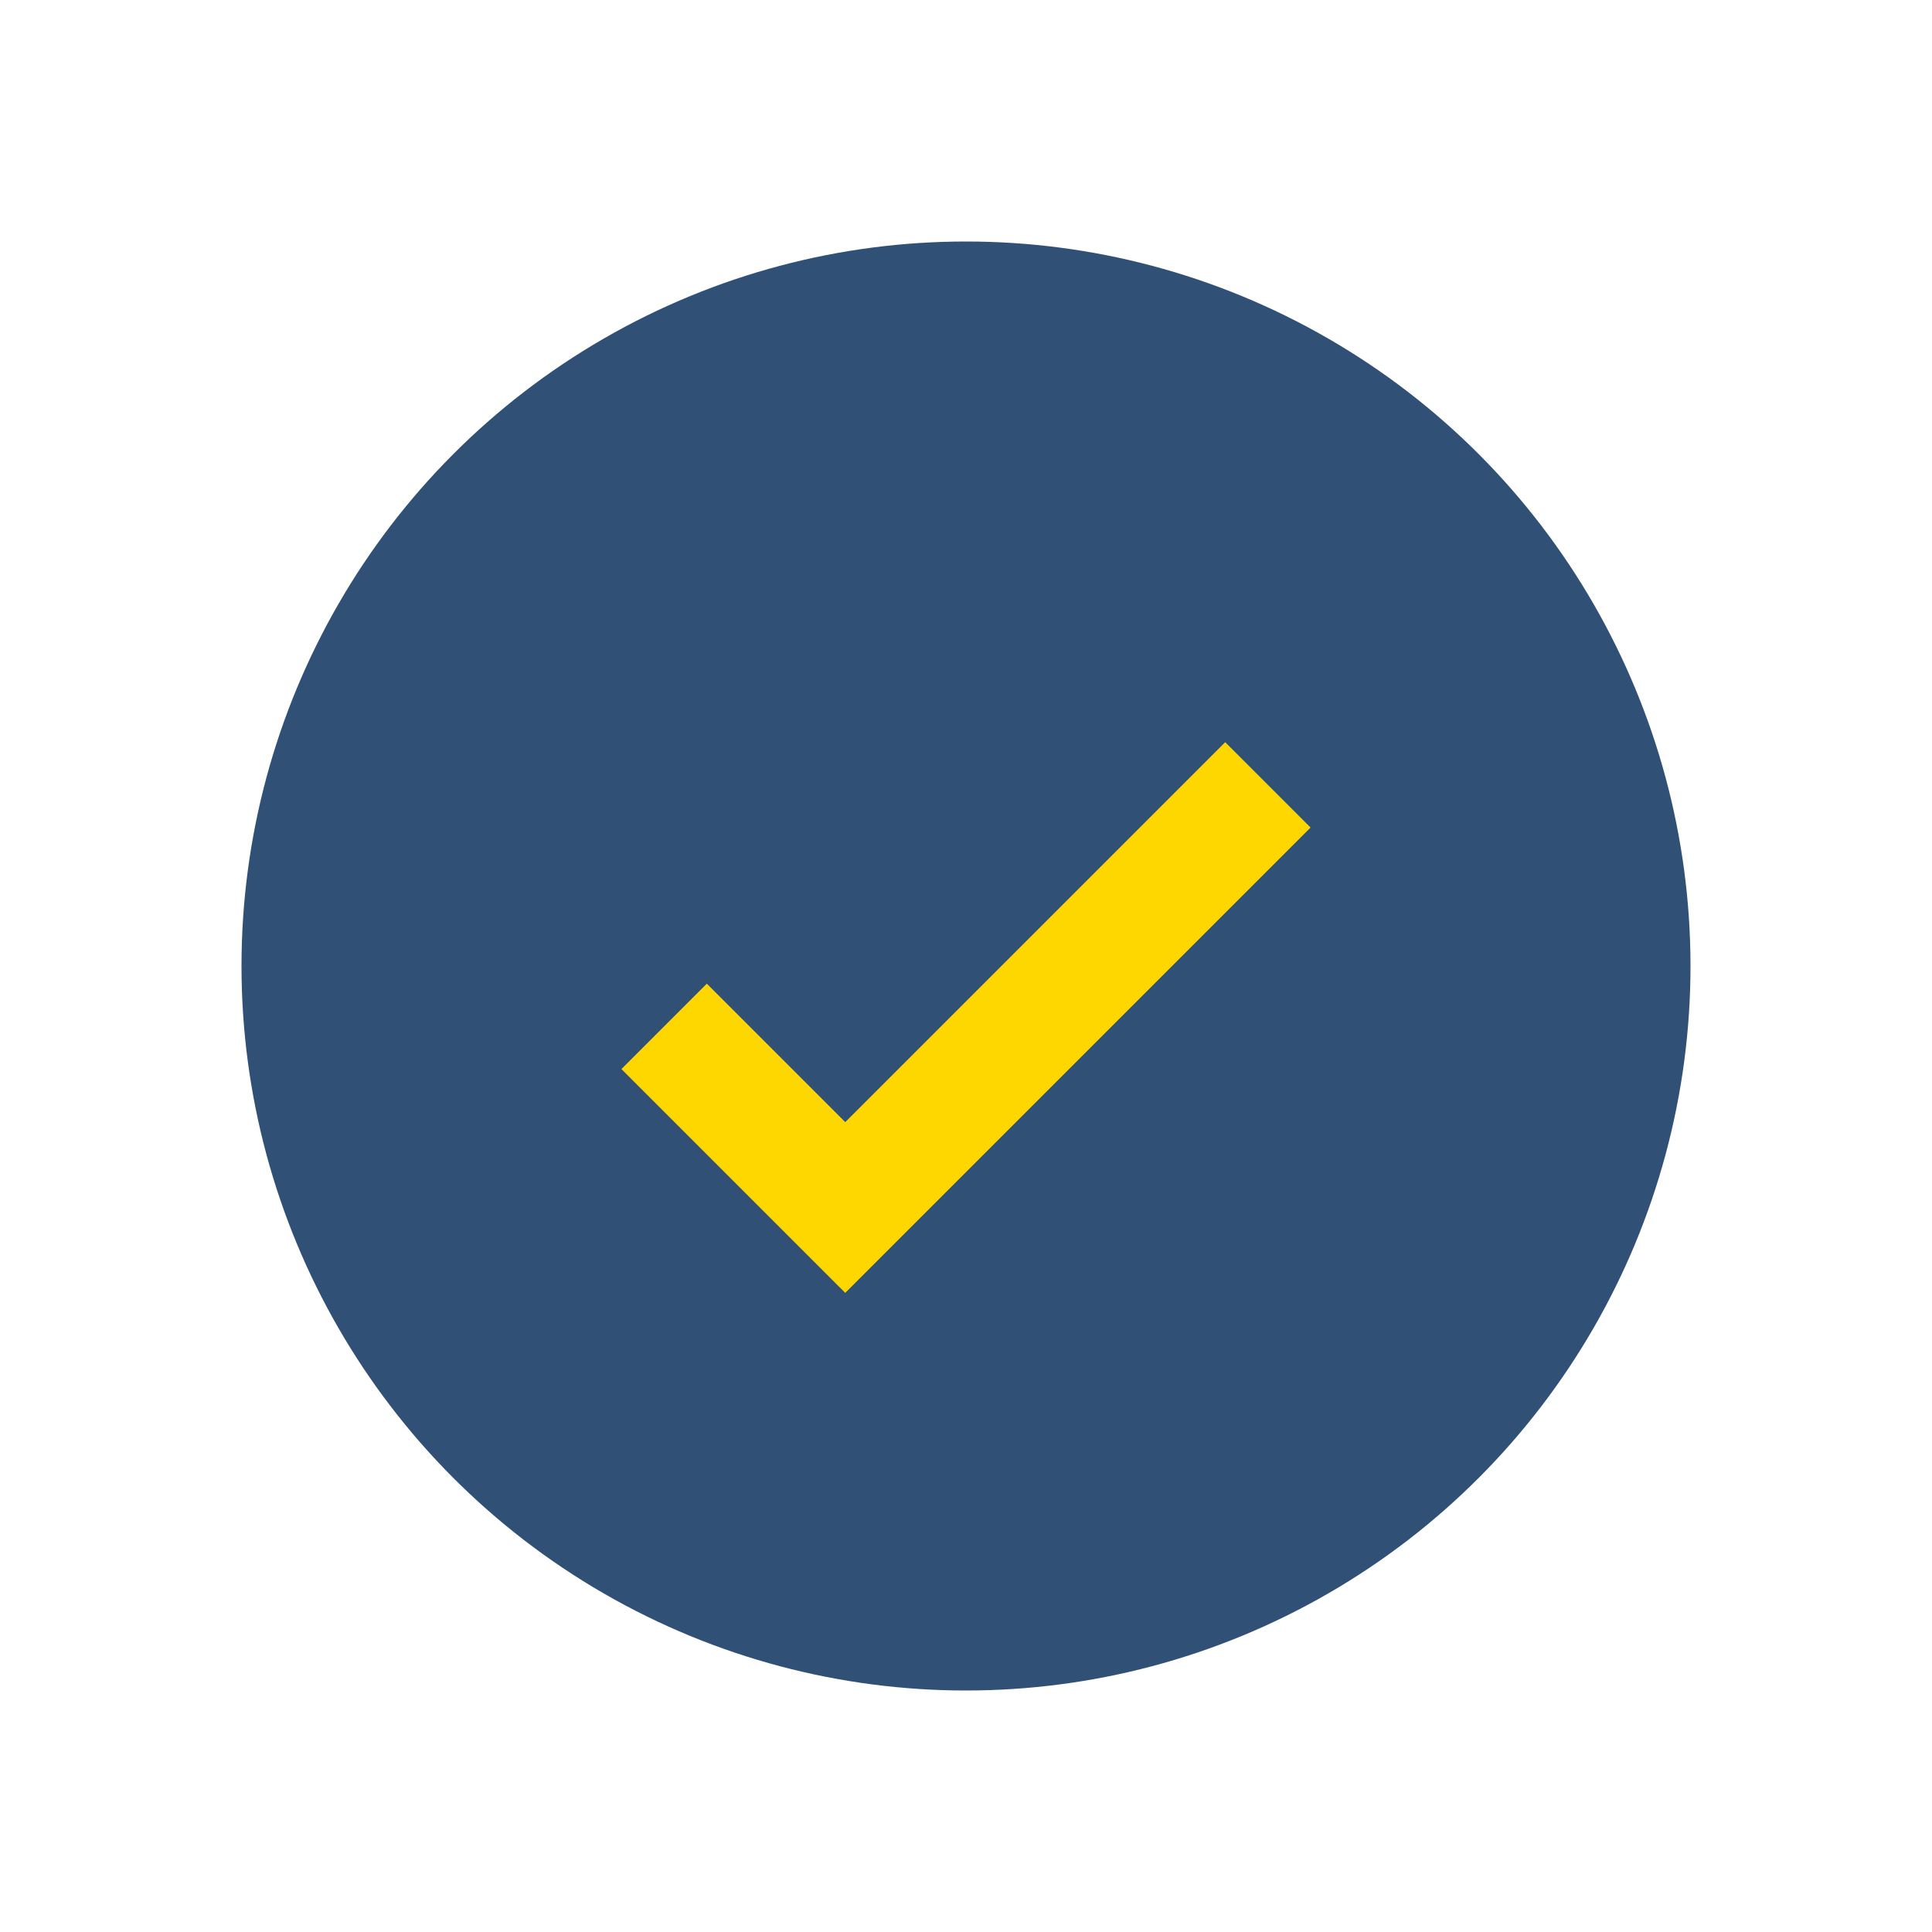 <?xml version="1.0" encoding="UTF-8"?>
<svg xmlns="http://www.w3.org/2000/svg" width="32" height="32" viewBox="0 0 32 32"><circle cx="16" cy="16" r="12" fill="#315076"/><path d="M11 17l3 3 7-7" stroke="#FFD700" stroke-width="2" fill="none"/></svg>